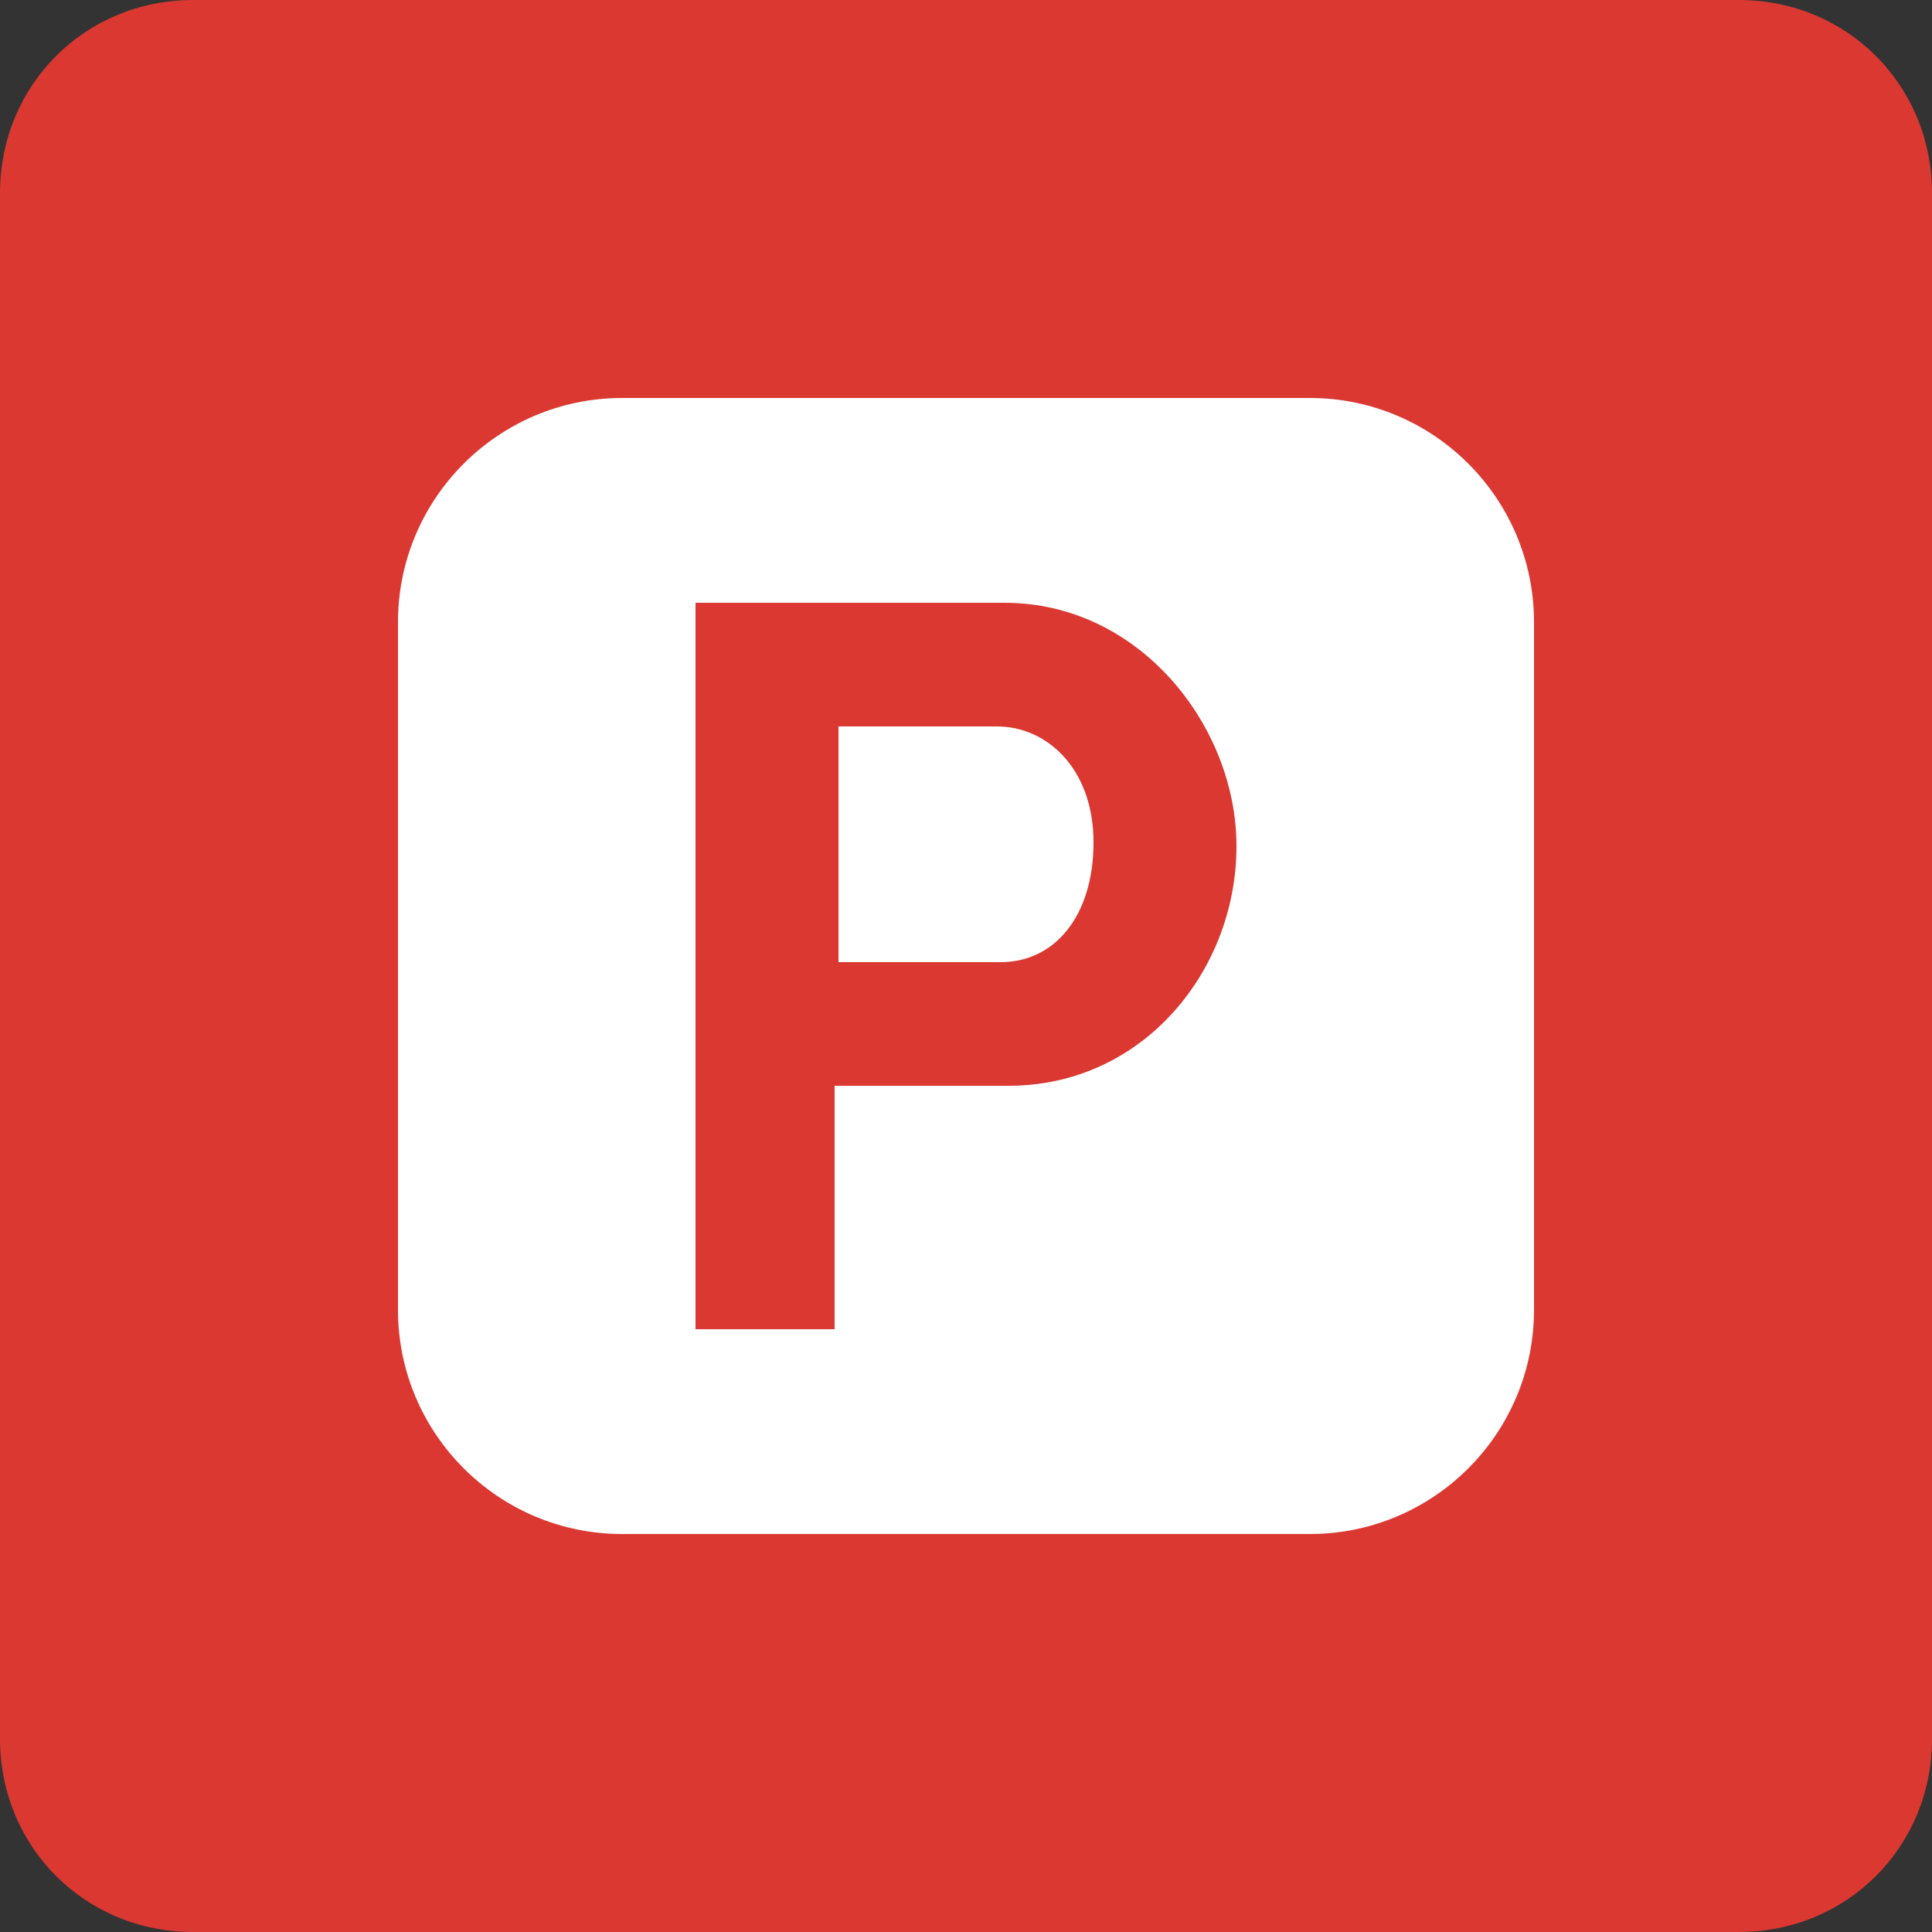<?xml version="1.0" encoding="utf-8"?>
<!-- Generator: Adobe Illustrator 23.0.4, SVG Export Plug-In . SVG Version: 6.00 Build 0)  -->
<svg version="1.1" id="Layer_1" xmlns="http://www.w3.org/2000/svg" xmlns:xlink="http://www.w3.org/1999/xlink" x="0px" y="0px"
	 viewBox="0 0 50 50" style="enable-background:new 0 0 50 50;" xml:space="preserve">
<rect x="0" y="0" width="50" height="50" fill="#333333" stroke="none"/>
<style type="text/css">
	.st0{fill:#DB3832;}
	.st1{fill:#FFFFFF;}
</style>
<g>
	<path class="st0" d="M45,50H5c-2.8,0-5-2.2-5-5V5c0-2.8,2.2-5,5-5h40c2.8,0,5,2.2,5,5v40C50,47.8,47.8,50,45,50z"/>
	<g>
		<path class="st1" d="M25.8,18.8h-4.1v6.1h4.2c1.4,0,2.4-1.2,2.4-3.1C28.3,19.9,27.1,18.8,25.8,18.8z"/>
		<path class="st1" d="M33.9,10.3H16.1c-3.2,0-5.8,2.6-5.8,5.8v17.8c0,3.2,2.6,5.8,5.8,5.8h17.8c3.2,0,5.8-2.6,5.8-5.8V16.1
			C39.7,12.9,37.1,10.3,33.9,10.3z M26.1,28.1h-4.5v6.3H18V15.6h8c3.5,0,6,3.2,6,6.3C32,25.1,29.6,28.1,26.1,28.1z"/>
	</g>
</g>
</svg>
